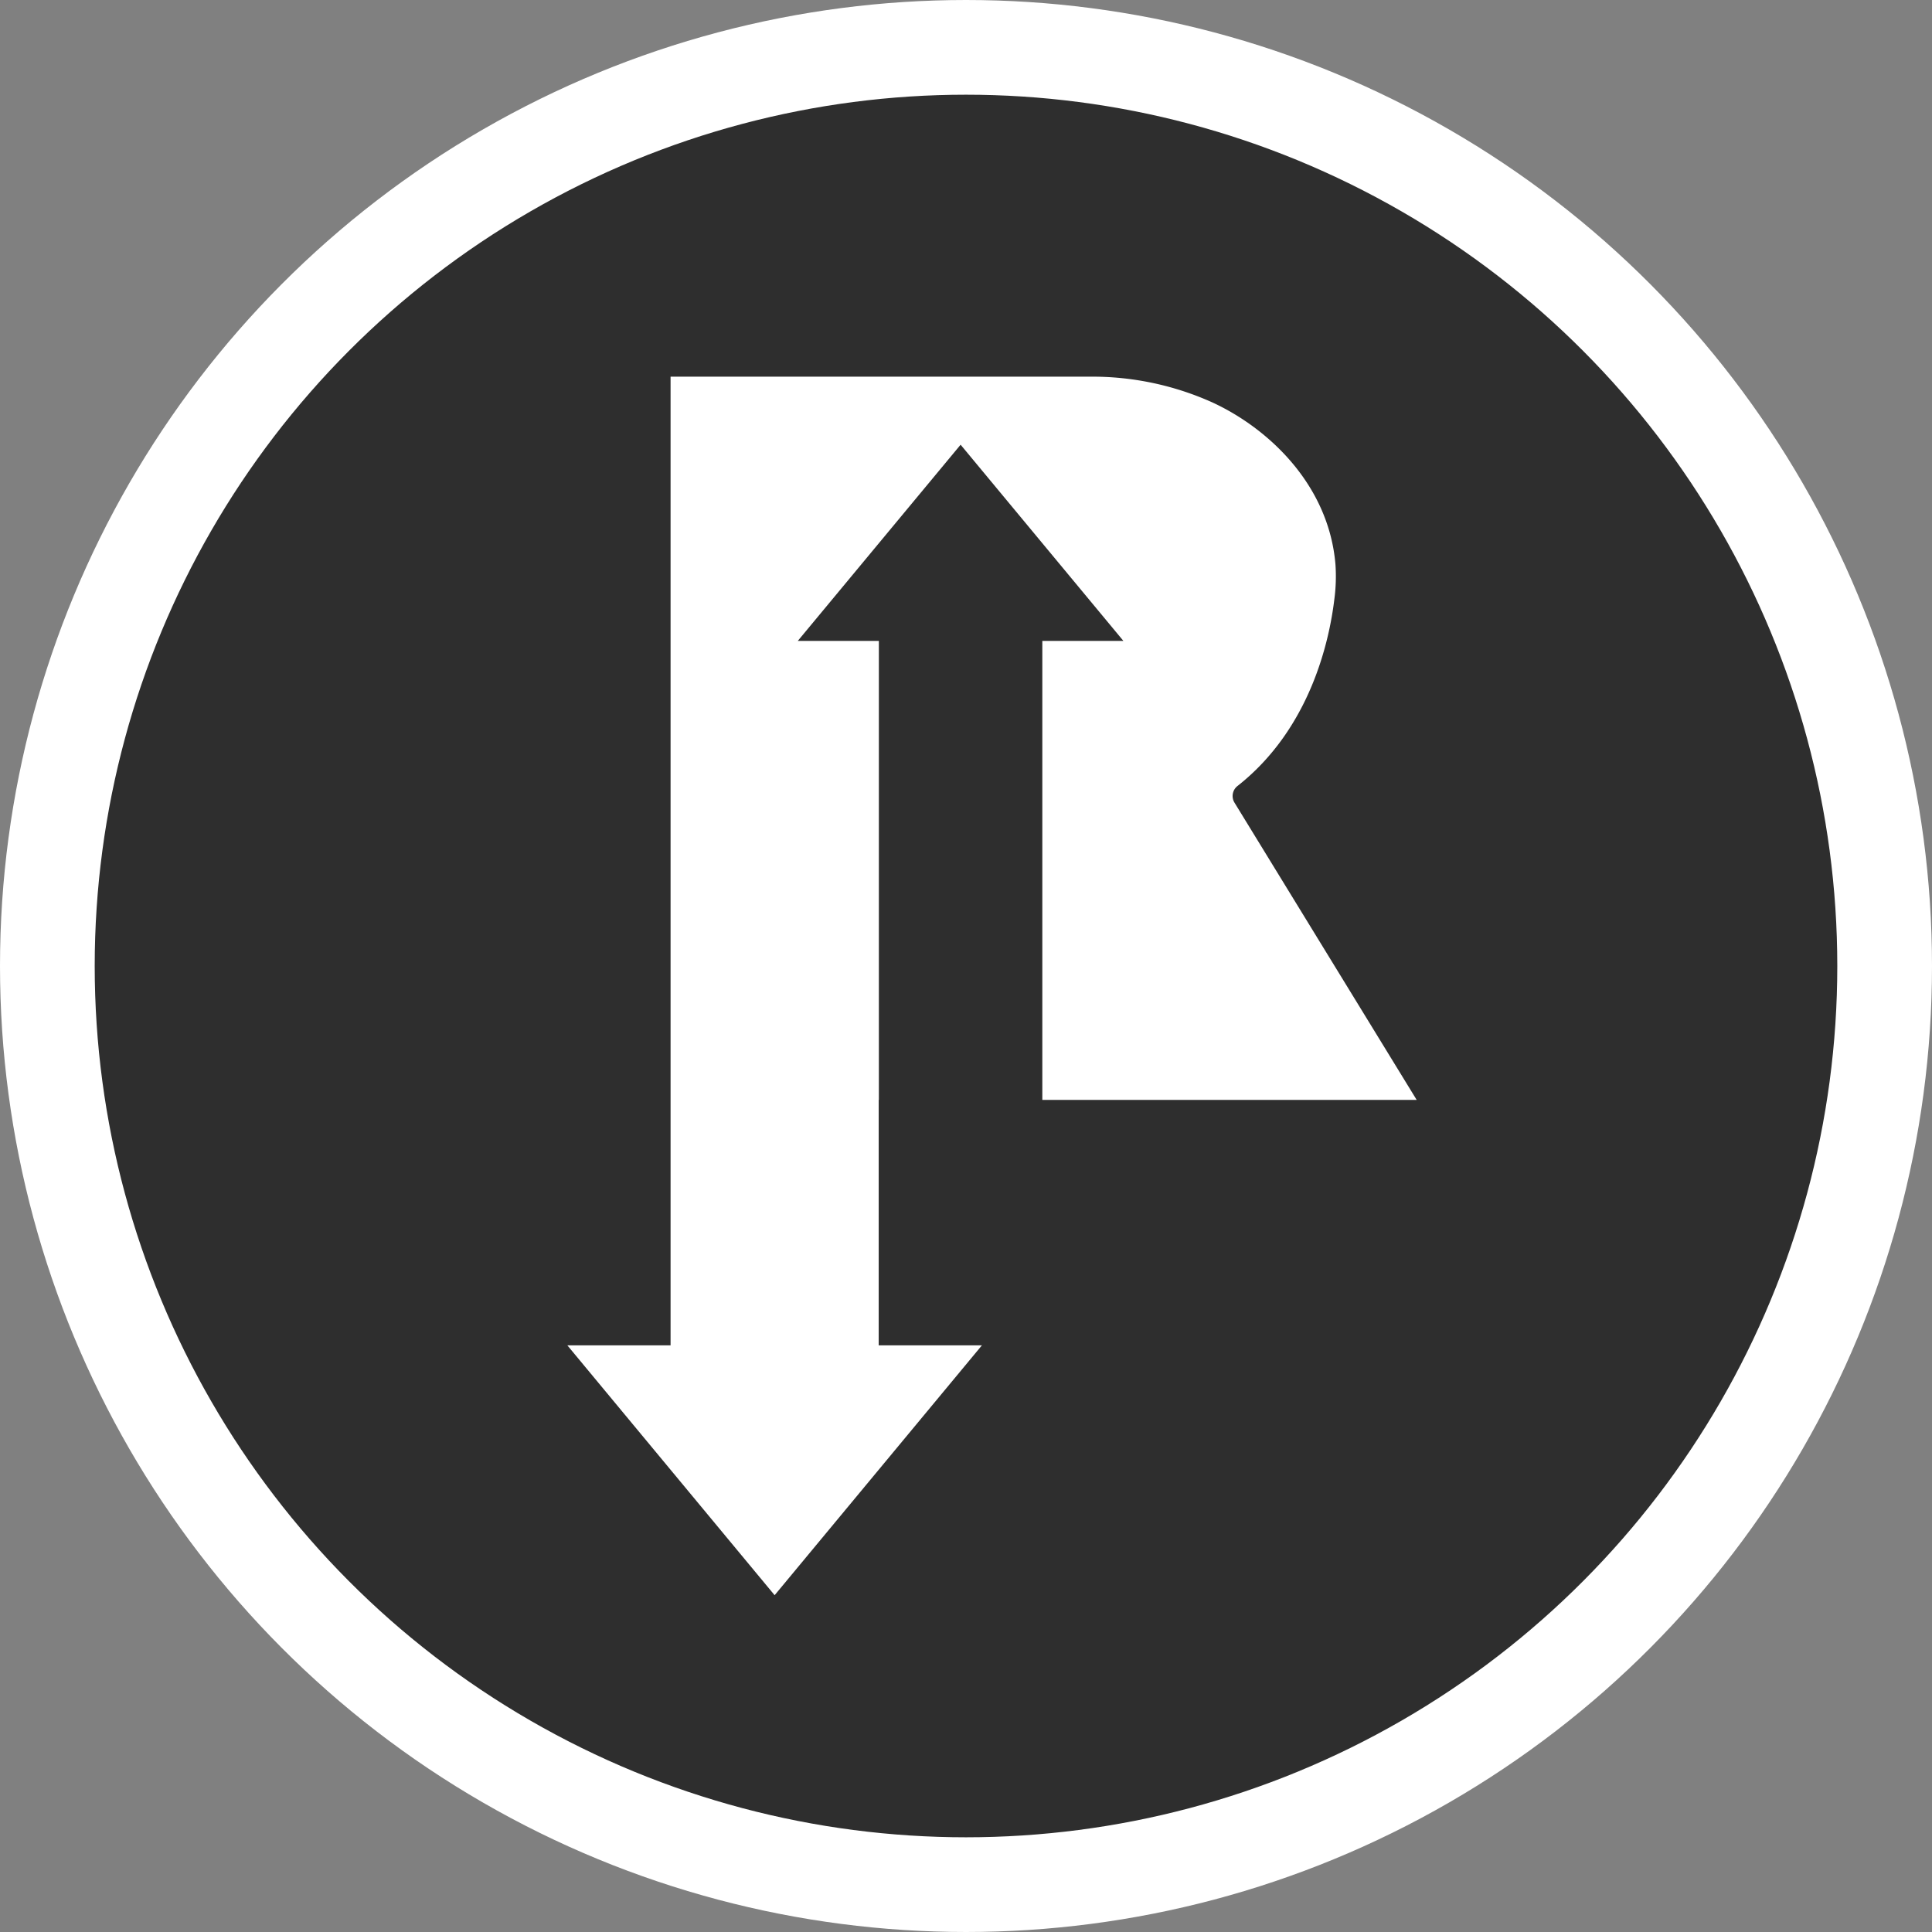 <svg xmlns="http://www.w3.org/2000/svg" xmlns:xlink="http://www.w3.org/1999/xlink" width="204" height="204" viewBox="0 0 204 204">
  <rect x="0" y="0" width="204" height="204" fill="#808080" stroke="none"/>
  <defs>
    <clipPath id="clip-path">
      <rect id="Rectangle_39660" data-name="Rectangle 39660" width="89.679" height="128.664" fill="none"/>
    </clipPath>
  </defs>
  <g id="R_Icon_Component_145" data-name="R Icon Component 145" transform="translate(5 5)">
    <circle id="Ellipse_17" data-name="Ellipse 17" cx="97" cy="97" r="97" fill="#2e2e2e" stroke="#fff" stroke-width="10"/>
    <g id="Group_123599" data-name="Group 123599" transform="translate(54.906 34.773)">
      <g id="Group_123572" data-name="Group 123572" transform="translate(0 0)" clip-path="url(#clip-path)">
        <path id="Path_178127" data-name="Path 178127" d="M70.437,44.967a1.343,1.343,0,0,1,.341-1.76c7.7-6.065,9.693-15.387,10.21-19.707a18.308,18.308,0,0,0,.115-3.7c-.72-8.434-7.114-14.367-12.988-17.078A30.894,30.894,0,0,0,55.157,0H10.9V102.281H0l21.887,26.383,21.888-26.383h-10.9V76.363h.018V27.9H24.333L41.525,7.184,58.714,27.9H50.153V76.363H89.679Z" transform="translate(0 0)" fill="#fff"/>
      </g>
    </g>
  </g>
</svg>
